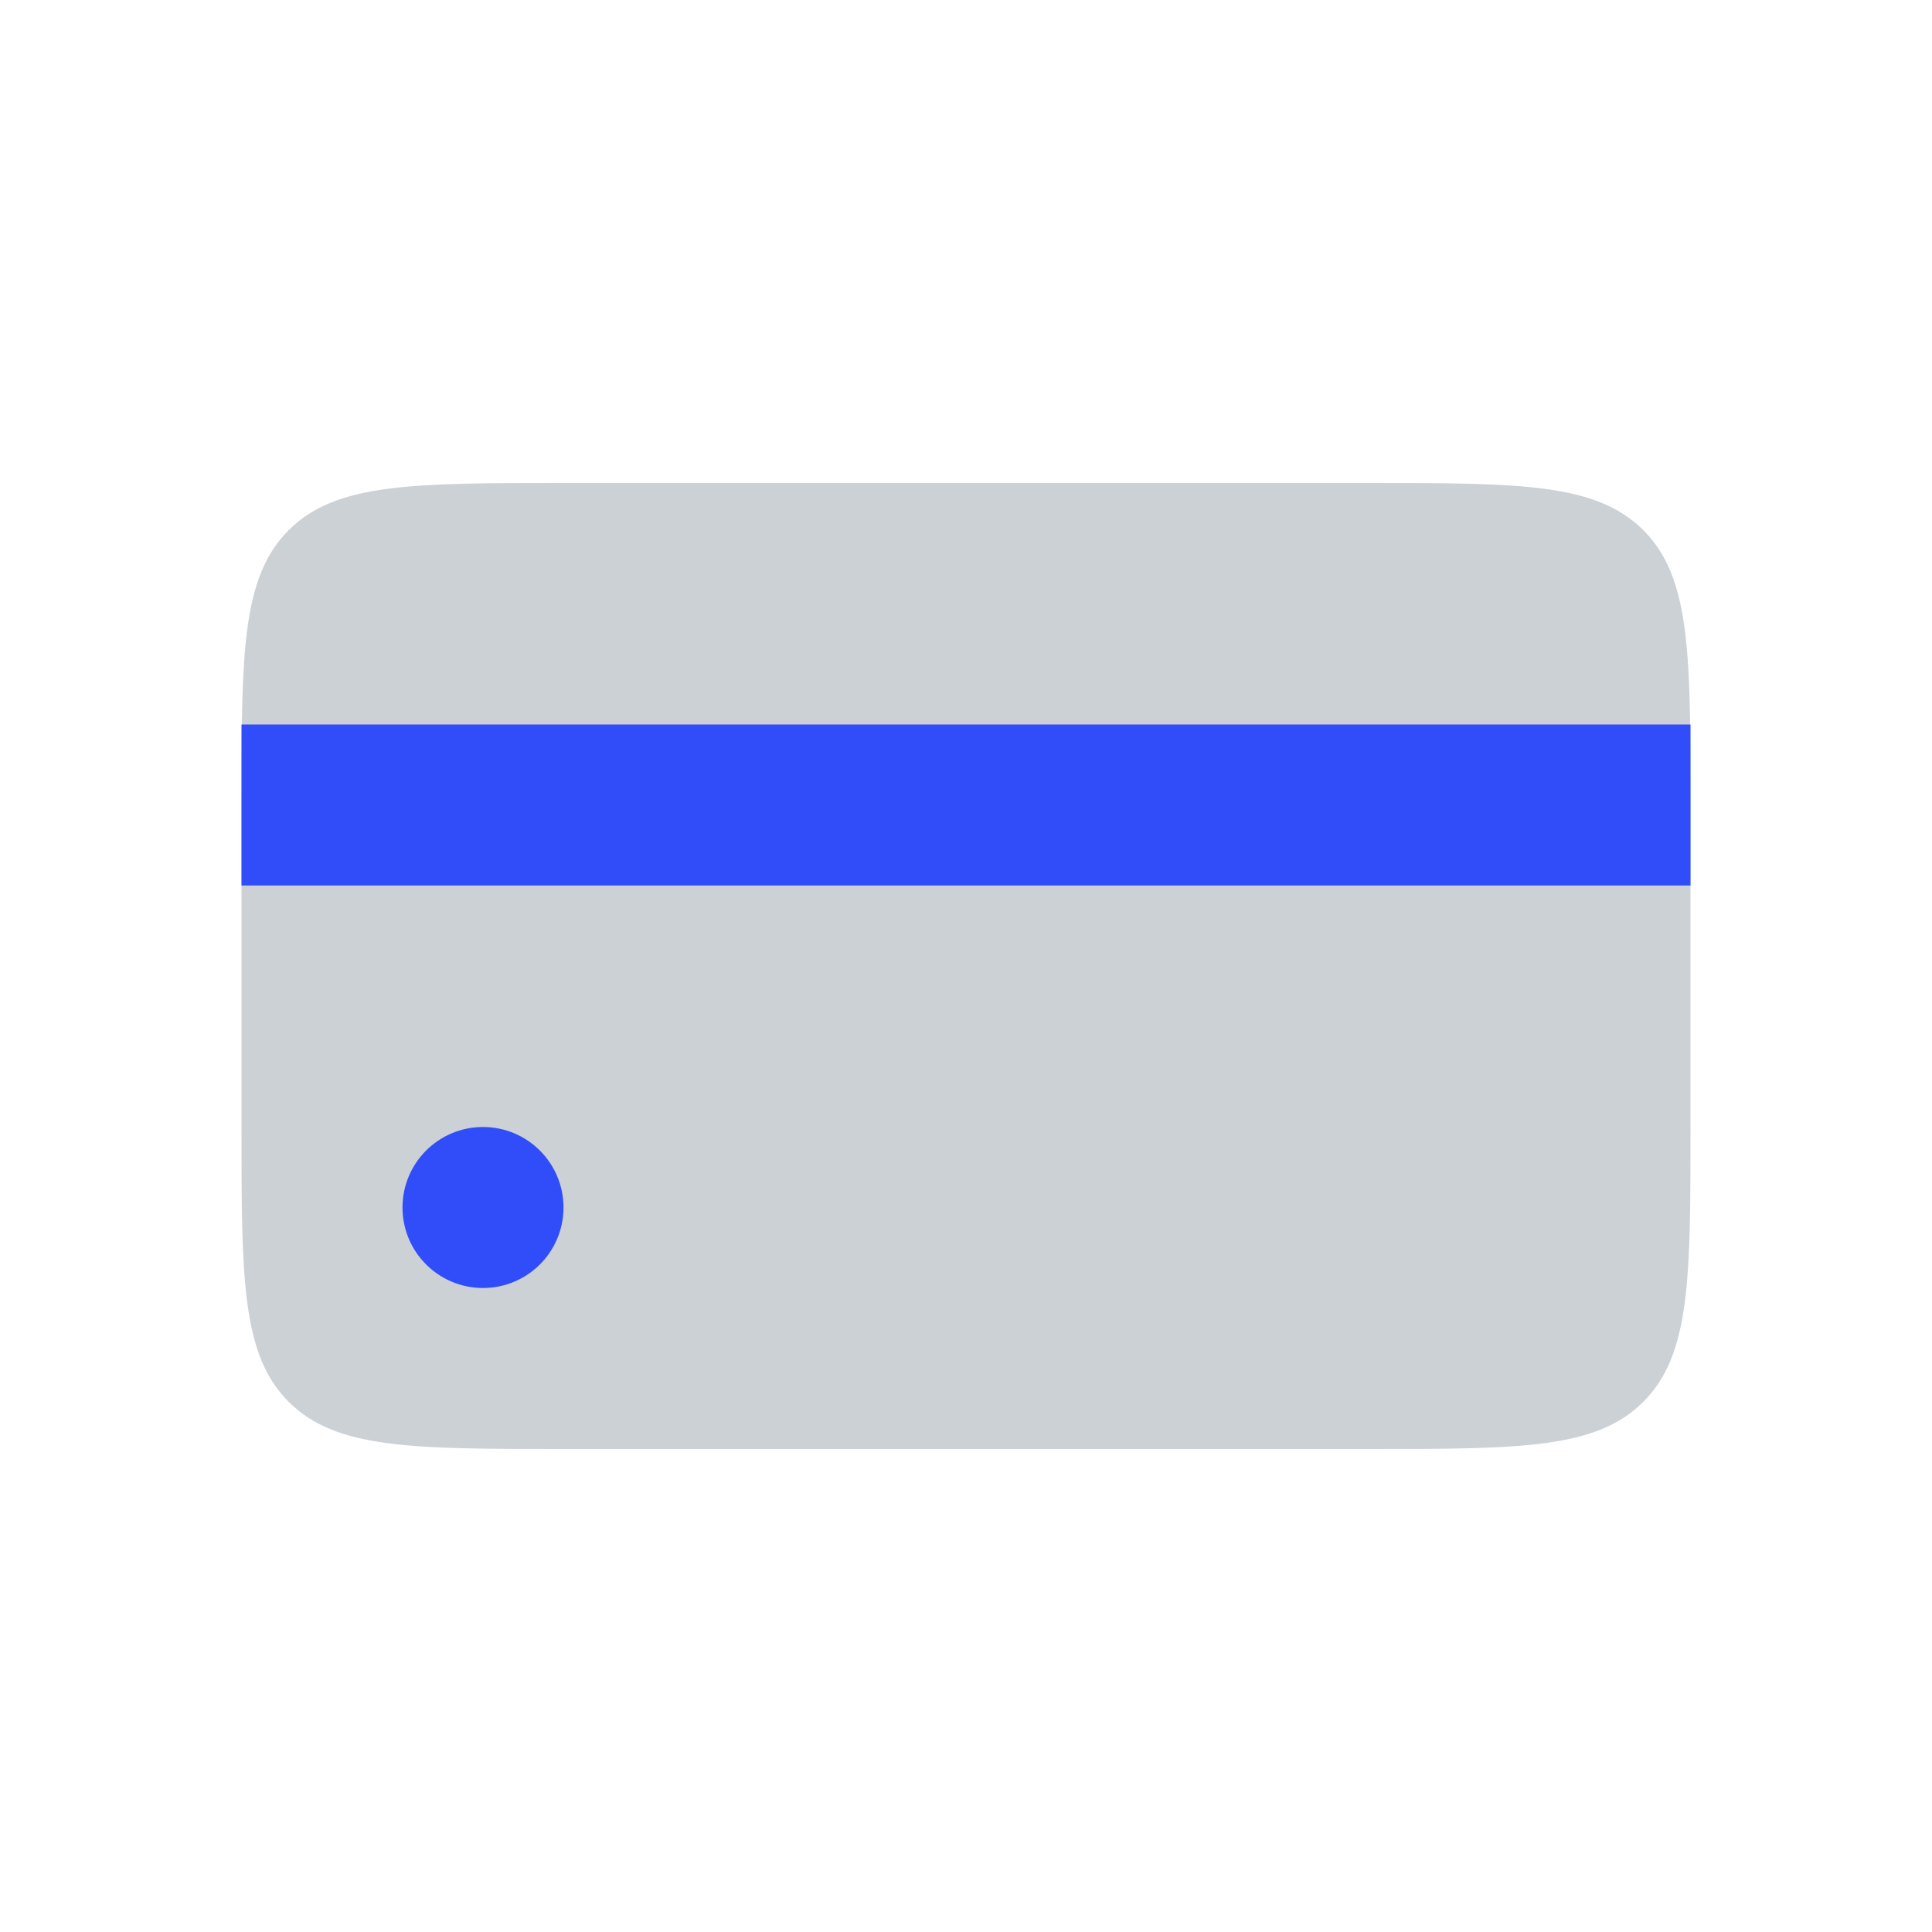 <svg width="64" height="64" viewBox="0 0 24 24" fill="none" xmlns="http://www.w3.org/2000/svg"><path d="M3 10c0-1.886 0-2.828.586-3.414C4.172 6 5.114 6 7 6h10c1.886 0 2.828 0 3.414.586C21 7.172 21 8.114 21 10v4c0 1.886 0 2.828-.586 3.414C19.828 18 18.886 18 17 18H7c-1.886 0-2.828 0-3.414-.586C3 16.828 3 15.886 3 14v-4Z" fill="#2A4157" fill-opacity=".24"/><circle cx="6" cy="15" r="1" fill="#304DF9"/><path fill="#304DF9" d="M3 9h18v2H3z"/></svg>